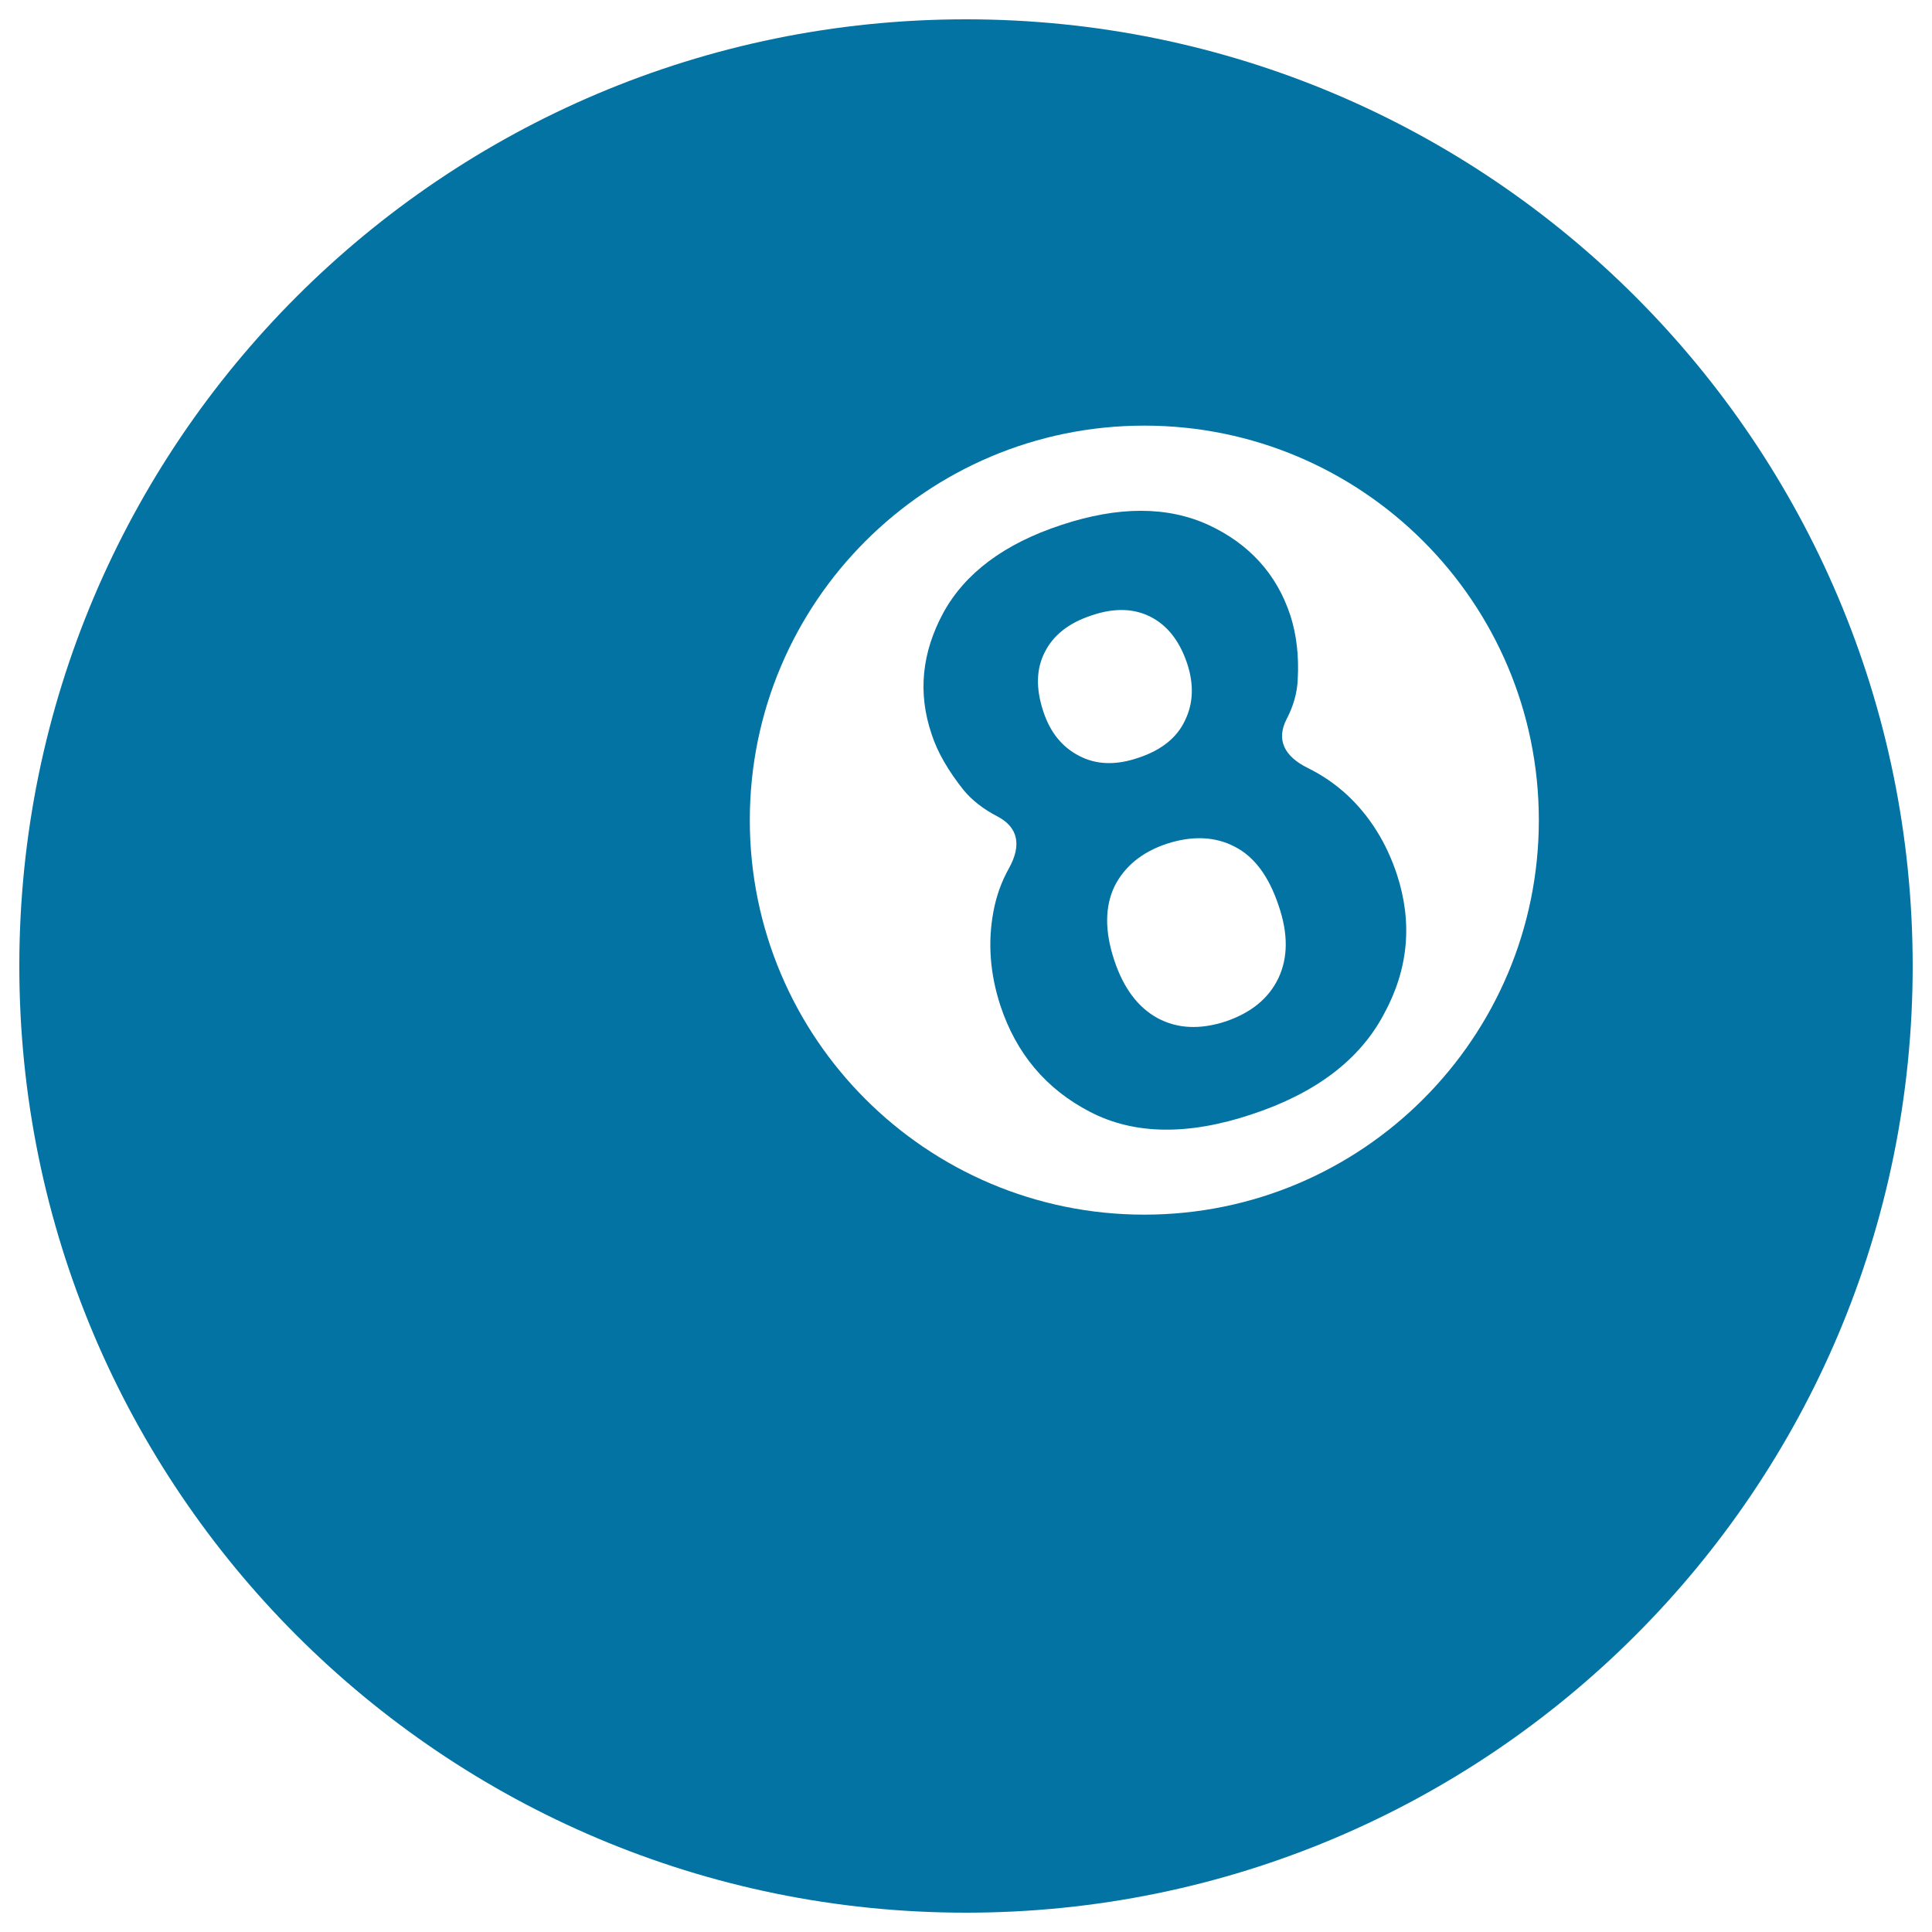 <svg xmlns="http://www.w3.org/2000/svg" viewBox="0 0 1000 1000" style="fill:#0273a2">
<title>Billiards SVG icon</title>
<path d="M592.3,628.7c-112.7,0-204.2-91.4-204.2-204.2c0-112.7,91.4-204.2,204.2-204.2c112.7,0,204.2,91.4,204.2,204.2C796.5,537.2,705.1,628.7,592.3,628.7z M500,10C229.4,10,10,229.4,10,500c0,270.6,219.4,490,490,490c270.6,0,490-219.4,490-490C990,229.4,770.6,10,500,10"/><path d="M661.7,506.3c-5,10.4-13.9,17.8-27.3,22.4c-13.3,4.3-24.9,3.8-35.2-1.7c-10.1-5.5-17.7-15.5-22.5-30.1c-5-15.1-4.8-27.8,0.2-38.2c5.2-10.3,14.2-17.7,27.1-22c13.1-4.2,24.8-3.8,35,1.5c10.3,5.2,17.8,15.5,22.8,30.5C666.8,483.2,666.7,495.7,661.7,506.3z M558.5,391.2c-8.9-4.6-15-12.3-18.5-23c-3.9-11.8-3.7-22,0.8-30.7c4.4-8.8,12.6-15.2,24.3-19c11.7-4,22-3.6,30.5,0.8c8.8,4.5,15,12.6,18.9,24.2c3.5,10.7,3.2,20.6-1.2,29.5c-4.1,8.8-12.2,15.3-24,19.2C577.7,396.2,567.4,395.9,558.5,391.2L558.5,391.2z M697.2,411.4c-6.1-5.6-12.8-10.2-20.3-13.9c-12.2-6-16.4-14.6-11-25.2c3.6-6.9,5.5-13.7,5.8-20.5c0.7-12.5-0.7-23.6-3.8-33.2c-7-21.4-21.3-37.1-42.4-46.9c-21.2-9.7-46.5-9.8-76.1,0c-29.6,9.7-49.9,25-61.1,45.4c-11.1,20.5-13.4,41.4-6.1,62.9c3.1,9.6,8.8,19.2,16.6,29c4.4,5.3,10.2,9.8,17.5,13.6c10.9,5.7,12.4,15.1,6,26.7c-3.9,6.9-6.6,14.4-8.1,22.5c-3,15.9-1.8,32.2,3.6,48.7c8.2,24.8,23.6,43.2,46.4,55c22.7,11.8,50.6,12.3,83.6,1.3c33.1-10.9,55.9-28.2,68.4-51.7c12.9-23.5,15-47.7,6.8-72.6C717.6,436.2,709,422.4,697.2,411.4"/>
</svg>